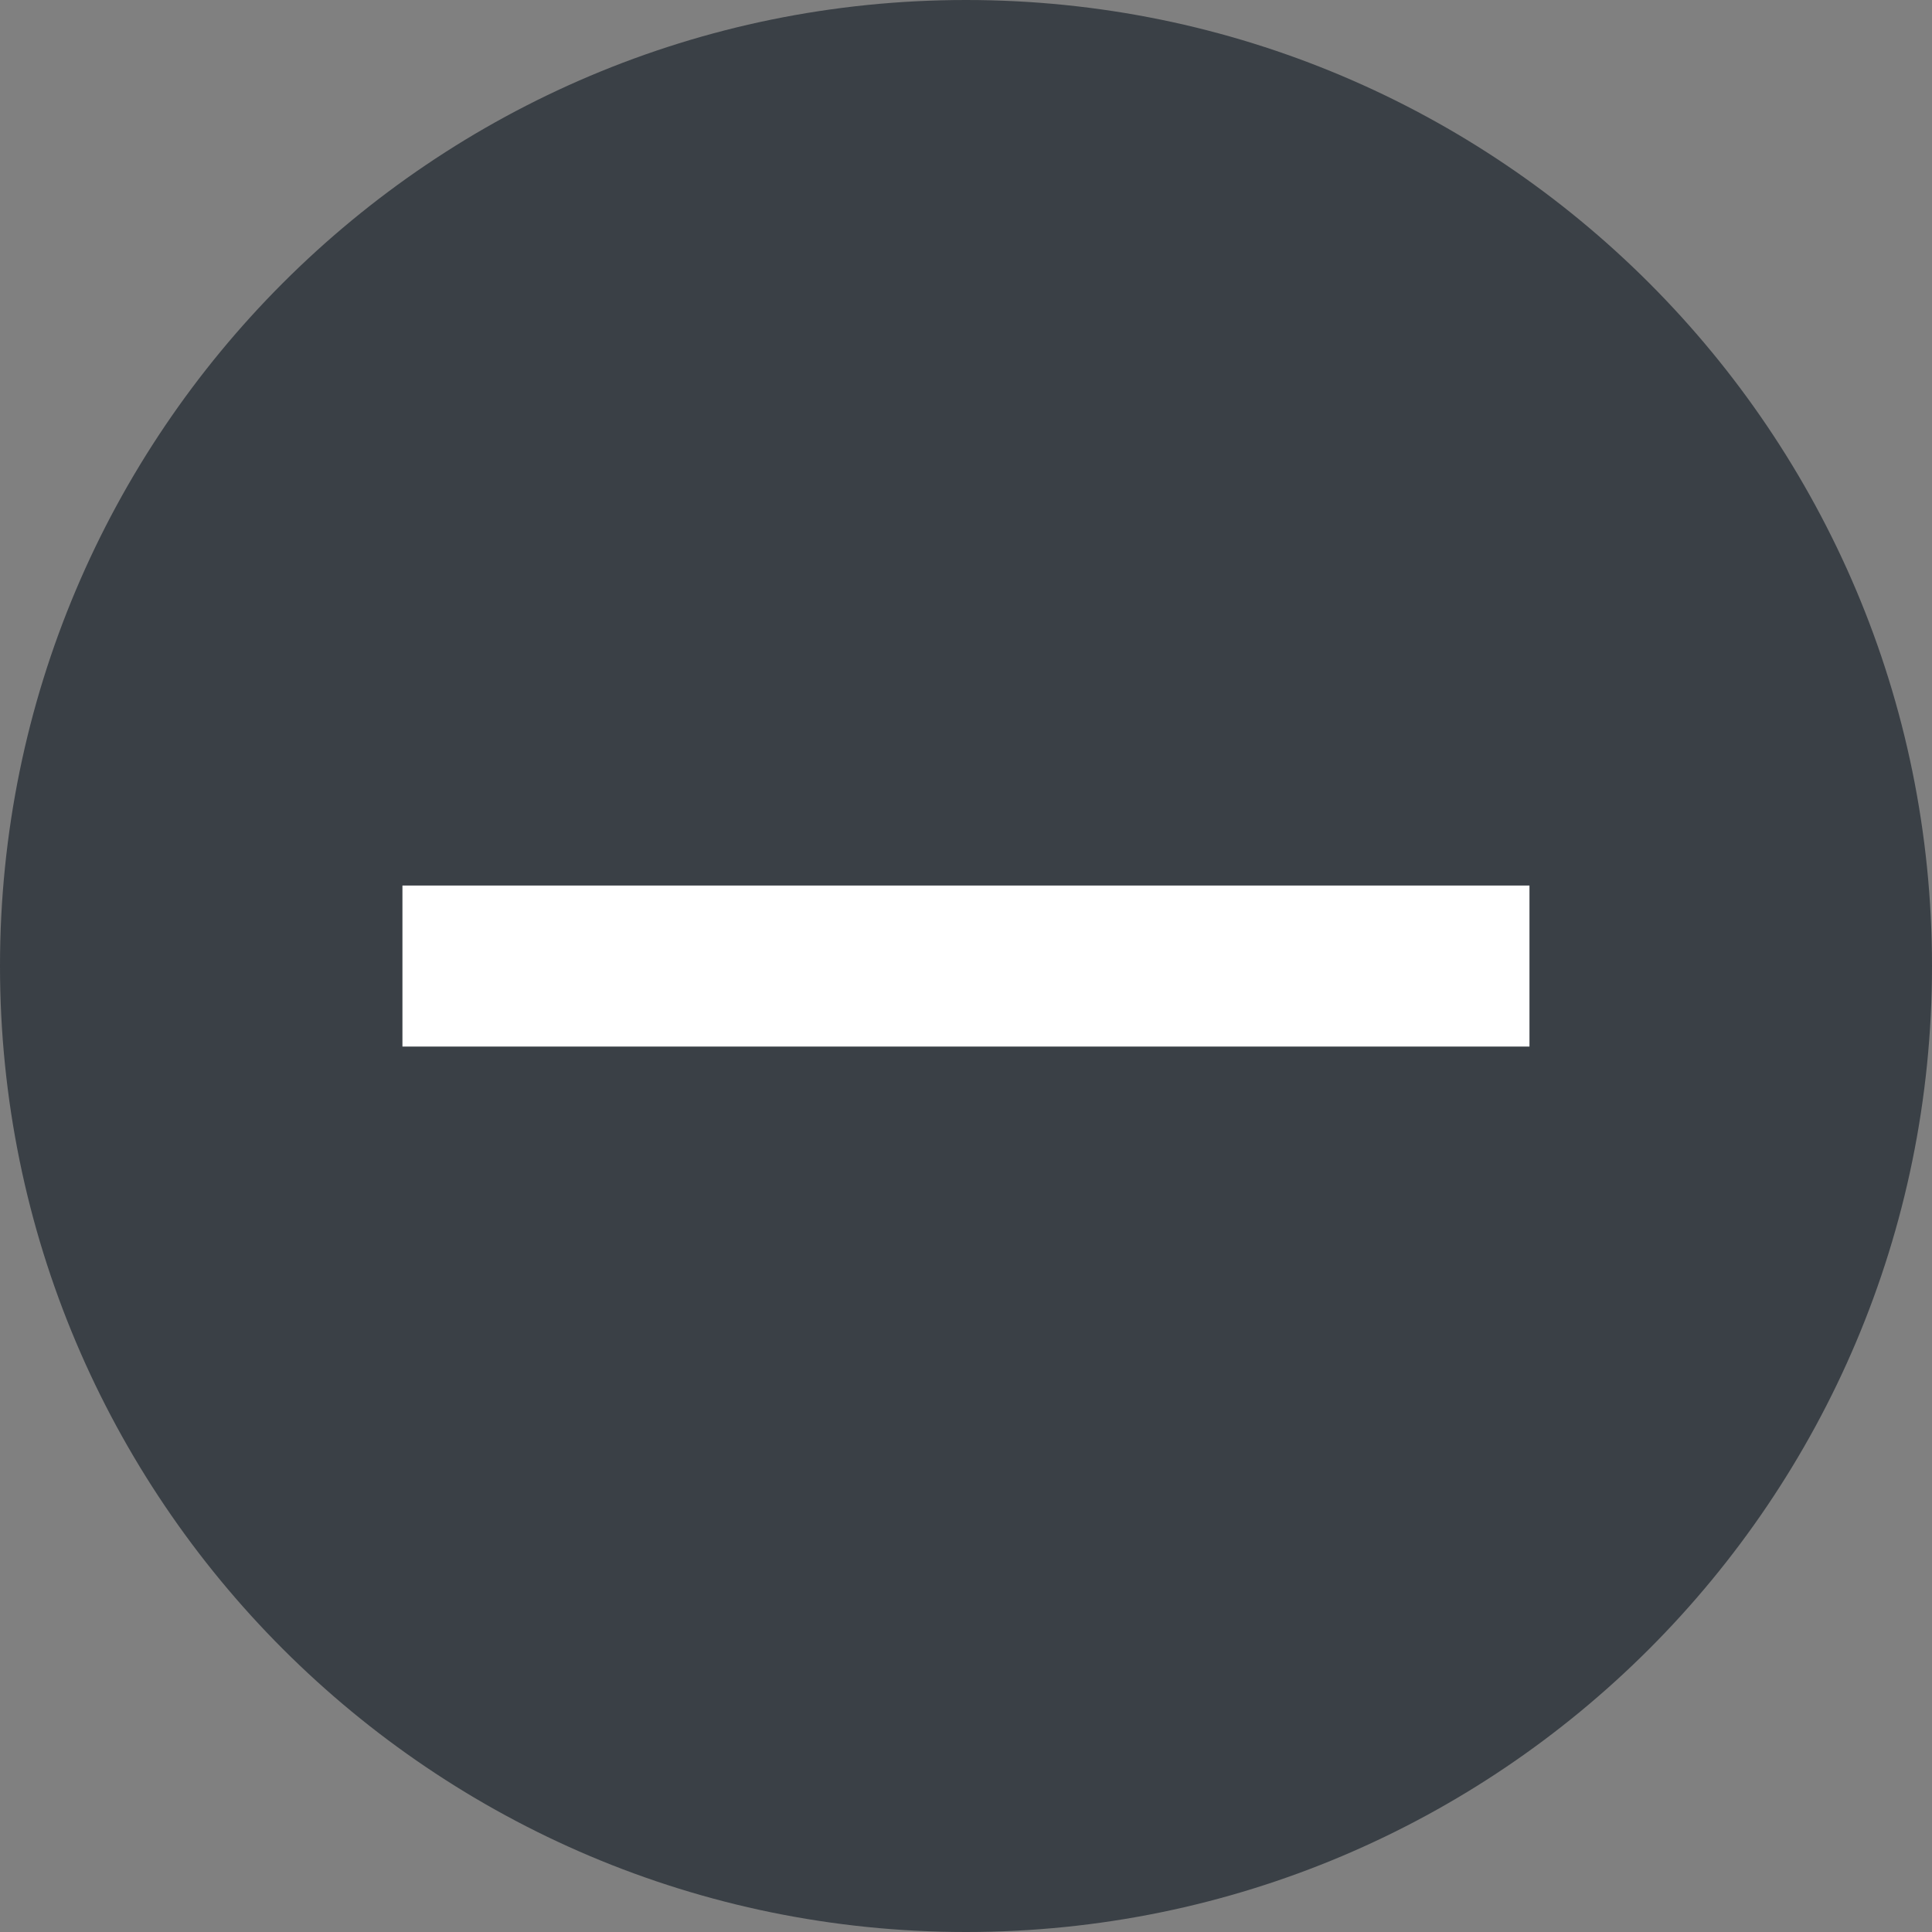 <svg xmlns="http://www.w3.org/2000/svg" width="20" height="20" fill="none"  fill-rule="evenodd" xmlns:v="https://vecta.io/nano"><rect width="100%" height="100%" fill="#808080" stroke="none"/><path d="M10 20c5.523 0 10-4.477 10-10S15.523 0 10 0 0 4.477 0 10s4.477 10 10 10z" fill="#3a4046"/><path d="M15.833 9.167v1.667H4.166V9.167h11.667z" fill="#fff"/></svg>